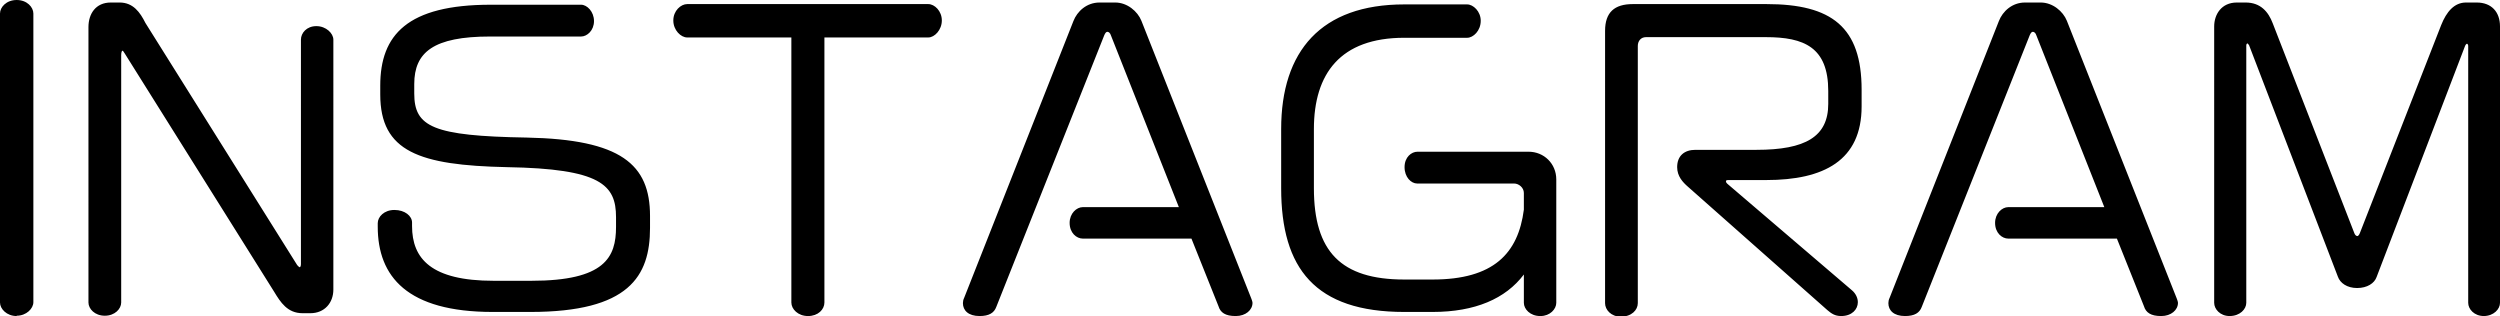 <svg id="_レイヤー_2" xmlns="http://www.w3.org/2000/svg" viewBox="0 0 79.42 10.04"><defs><style>.cls-1{fill:#000;stroke-width:0}</style></defs><g id="_レイヤー_1-2"><path class="cls-1" d="M.53 10.04c-.32 0-.53-.23-.53-.43V.43C0 .23.2 0 .53 0s.53.23.53.43V9.6c0 .2-.22.43-.53.43ZM9.86 9.95h-.25c-.48 0-.7-.35-.9-.68L3.97 1.71c-.04-.06-.06-.1-.08-.1s-.04.06-.04.14v7.86c0 .2-.2.42-.52.42s-.52-.22-.52-.42V.86c0-.42.23-.78.71-.78h.28c.43 0 .65.31.82.65l4.82 7.69s.06.07.08.07.04-.04.04-.1V1.26c0-.21.18-.43.49-.43s.54.23.54.43V9.2c0 .42-.28.75-.73.75ZM16.86 9.91h-1.21C12.94 9.91 12 8.79 12 7.2v-.11c0-.2.2-.42.53-.42s.56.19.56.4v.11c0 1.04.61 1.74 2.59 1.74h1.2c2.34 0 2.69-.75 2.69-1.71V6.9c0-1.03-.49-1.54-3.47-1.59-2.78-.06-4.02-.49-4.02-2.31v-.28c0-1.61.86-2.57 3.51-2.57h2.87c.19 0 .41.22.41.52s-.22.49-.41.49h-2.89c-1.8 0-2.41.5-2.41 1.51v.3c0 1.06.59 1.35 3.57 1.4 3 .06 3.92.85 3.92 2.49v.38c0 1.54-.67 2.67-3.8 2.67ZM29.5 1.19h-3.31v8.42c0 .22-.2.43-.52.43s-.53-.22-.53-.43V1.19h-3.31c-.2 0-.44-.23-.44-.54s.24-.52.44-.52h7.66c.2 0 .43.22.43.52s-.23.54-.43.54ZM39.25 10.04c-.32 0-.48-.11-.54-.31l-.86-2.15H34.4c-.2 0-.42-.18-.42-.5 0-.3.22-.5.42-.5h3.05l-2.16-5.46c-.02-.07-.07-.11-.11-.11s-.07.04-.1.11l-3.43 8.63c-.07.19-.23.29-.53.29-.36 0-.53-.18-.53-.41 0-.05.01-.11.04-.17L34.1.67c.12-.31.42-.59.83-.59h.5c.38 0 .71.28.83.58l3.49 8.82s.04.1.04.14c0 .23-.22.42-.53.42ZM48.93 10.04c-.32 0-.52-.22-.52-.42v-.9c-.58.77-1.55 1.19-2.9 1.19h-.9c-2.83 0-3.91-1.38-3.91-3.93V4.1c0-2.48 1.27-3.96 3.91-3.96h2c.19 0 .43.22.43.52 0 .32-.24.54-.43.54h-2c-2.03 0-2.87 1.14-2.87 2.9v1.88c0 2.01.86 2.9 2.87 2.9h.9c1.94 0 2.72-.83 2.9-2.22v-.53c0-.17-.16-.3-.31-.3h-3.08c-.19 0-.4-.2-.4-.52s.22-.49.41-.49h3.53c.49 0 .88.38.88.88v3.92c0 .2-.2.42-.5.42ZM56.1 5.72h-1.19c-.06 0-.08.01-.08.04s.02.06.07.1l3.93 3.36c.13.11.19.25.19.38 0 .23-.19.44-.53.44-.2 0-.31-.08-.44-.19l-4.43-3.92c-.16-.14-.34-.33-.34-.62 0-.36.23-.55.58-.55h1.94c1.56 0 2.28-.42 2.28-1.46v-.41c0-1.39-.77-1.71-1.98-1.71h-3.81c-.16 0-.26.12-.26.28v8.17c0 .22-.2.43-.54.43-.31 0-.5-.22-.5-.43V.98c0-.59.3-.85.88-.85h4.25c2.07 0 3.02.73 3.02 2.72v.53c0 1.72-1.2 2.34-3.03 2.34ZM68.65 10.04c-.32 0-.48-.11-.54-.31l-.86-2.15H63.8c-.2 0-.42-.18-.42-.5 0-.3.22-.5.42-.5h3.05l-2.16-5.46c-.02-.07-.07-.11-.11-.11s-.07.04-.1.11l-3.43 8.63c-.07.19-.23.29-.53.29-.36 0-.53-.18-.53-.41 0-.05.01-.11.04-.17L63.5.67c.12-.31.42-.59.83-.59h.5c.38 0 .71.28.83.58l3.49 8.82s.04.1.04.14c0 .23-.22.42-.53.42ZM78.91 10.04c-.31 0-.5-.22-.5-.42V1.45s-.01-.06-.04-.06c-.01 0-.04.02-.06.07L75.5 8.8c-.07.2-.3.35-.62.35s-.54-.16-.61-.36l-2.82-7.35s-.04-.06-.05-.06c-.02 0-.04.02-.04.07v8.17c0 .2-.2.42-.53.42-.3 0-.49-.22-.49-.42V.84c0-.38.23-.76.72-.76h.28c.47 0 .72.29.86.66l2.59 6.66c.02.06.06.1.1.1.02 0 .06-.04.08-.1L77.55.8c.17-.43.42-.72.79-.72h.34c.47 0 .74.3.74.76v8.78c0 .2-.2.42-.52.42Z"/></g></svg>